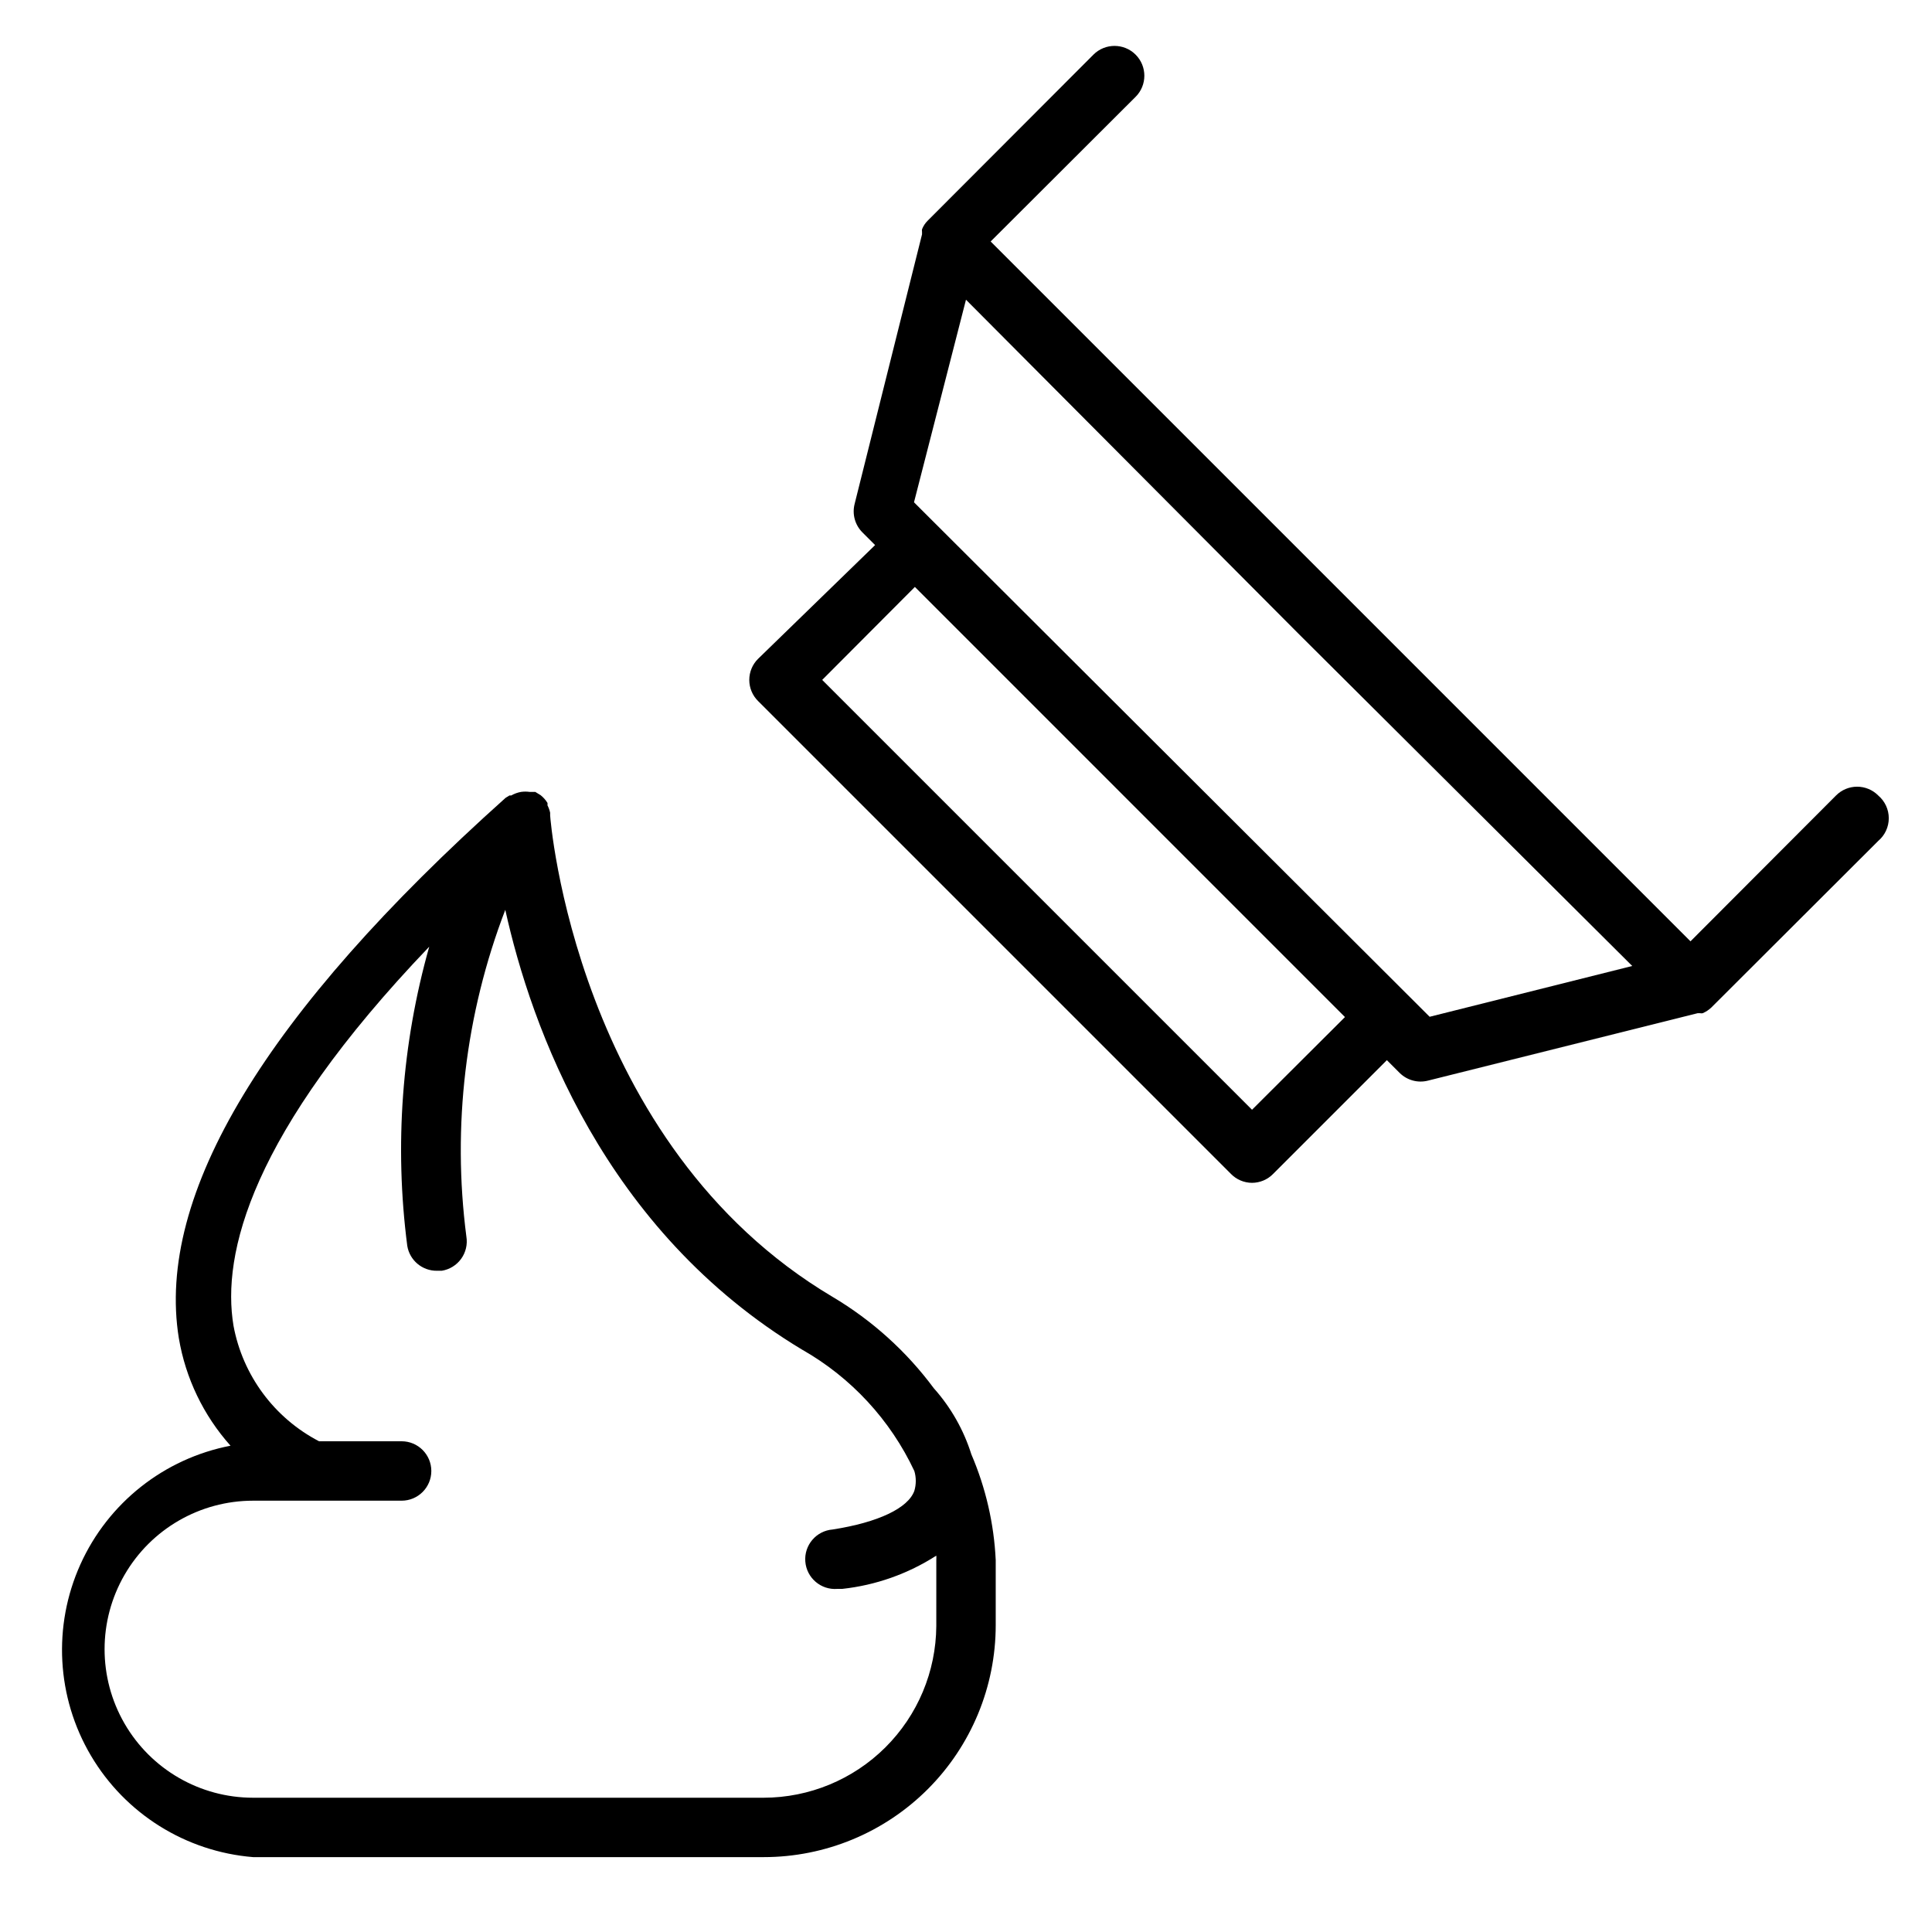 <?xml version="1.0" encoding="UTF-8"?>
<!-- Uploaded to: SVG Repo, www.svgrepo.com, Generator: SVG Repo Mixer Tools -->
<svg fill="#000000" width="800px" height="800px" version="1.1" viewBox="144 144 512 512" xmlns="http://www.w3.org/2000/svg">
 <g>
  <path d="m391.5 511.94c-7.246-9.785-16.371-18.027-26.844-24.246-68.172-40.461-74.863-127.05-74.863-127.61v-0.707c-0.152-0.684-0.391-1.344-0.707-1.969 0.027-0.207 0.027-0.422 0-0.629-0.48-0.781-1.094-1.477-1.812-2.047l-1.418-0.867h-1.496 0.004c-0.758-0.109-1.527-0.109-2.285 0-0.914 0.16-1.793 0.48-2.598 0.945h-0.473l-1.023 0.629c-63.684 56.992-92.734 105.17-86.594 143.19l0.004 0.004c1.781 10.602 6.531 20.48 13.695 28.496-17.586 3.394-32.426 15.129-39.789 31.461-7.359 16.328-6.324 35.219 2.781 50.648 9.102 15.426 25.137 25.465 42.992 26.918h135.32c16.305 0 31.941-6.477 43.473-18.008s18.008-27.168 18.008-43.473v-17.242c-0.457-9.652-2.644-19.145-6.457-28.023-2.031-6.461-5.41-12.418-9.918-17.477zm0.629 62.977c-0.082 12.082-4.934 23.645-13.5 32.164-8.566 8.523-20.152 13.316-32.234 13.336h-135.32c-14.062 0-27.055-7.5-34.086-19.68-7.031-12.176-7.031-27.18 0-39.359s20.023-19.68 34.086-19.68h39.359c4.348 0 7.871-3.523 7.871-7.871 0-4.348-3.523-7.875-7.871-7.875h-21.883c-11.867-6.172-20.23-17.469-22.672-30.621-3.148-18.895 4.41-50.852 51.875-100.45-7.281 25.758-9.262 52.723-5.824 79.27 0.625 3.852 3.973 6.664 7.871 6.613h1.262c2.07-0.328 3.922-1.469 5.148-3.168 1.227-1.699 1.723-3.816 1.383-5.887-3.801-29.27-0.258-59.031 10.312-86.59 6.848 30.938 26.055 84.938 78.719 116.59l0.004-0.004c12.969 7.391 23.332 18.609 29.676 32.121 0.512 1.719 0.512 3.551 0 5.273-1.652 4.566-9.523 8.344-21.648 10.234-4.348 0.348-7.59 4.152-7.242 8.5 0.348 4.348 4.156 7.59 8.504 7.242h1.258c8.891-0.961 17.434-3.981 24.953-8.816 0.027 0.395 0.027 0.789 0 1.18z"/>
  <path d="m641.75 354.81c-1.48-1.488-3.492-2.328-5.59-2.328-2.102 0-4.113 0.84-5.59 2.328l-38.574 38.652-92.73-92.734-92.734-92.73 38.414-38.336h0.004c3.086-3.086 3.086-8.094 0-11.18-3.09-3.086-8.094-3.086-11.18 0l-43.926 44.004c-0.656 0.645-1.168 1.426-1.496 2.285-0.043 0.207-0.043 0.422 0 0.629v0.707l-17.871 71.477v0.004c-0.676 2.68 0.102 5.516 2.047 7.477l3.387 3.387-31.016 30.148c-1.492 1.477-2.328 3.492-2.328 5.59s0.836 4.109 2.328 5.59l125.32 125.32c1.473 1.504 3.484 2.356 5.586 2.363 2.106-0.008 4.117-0.859 5.59-2.363l30.148-30.148 3.387 3.387v-0.004c1.961 1.949 4.801 2.727 7.481 2.047l71.477-17.871h0.707v0.004c0.207 0.043 0.422 0.043 0.633 0 0.84-0.363 1.613-0.867 2.281-1.496l44.242-44.16v-0.004c1.773-1.492 2.801-3.699 2.801-6.019 0-2.324-1.027-4.527-2.801-6.023zm-165.95 83.285-113.91-113.91 24.562-24.641 113.98 113.99zm-89.582-160.98 13.777-53.688 88.086 88.48 88.48 88.09-53.688 13.461z"/>
 </g>
</svg>